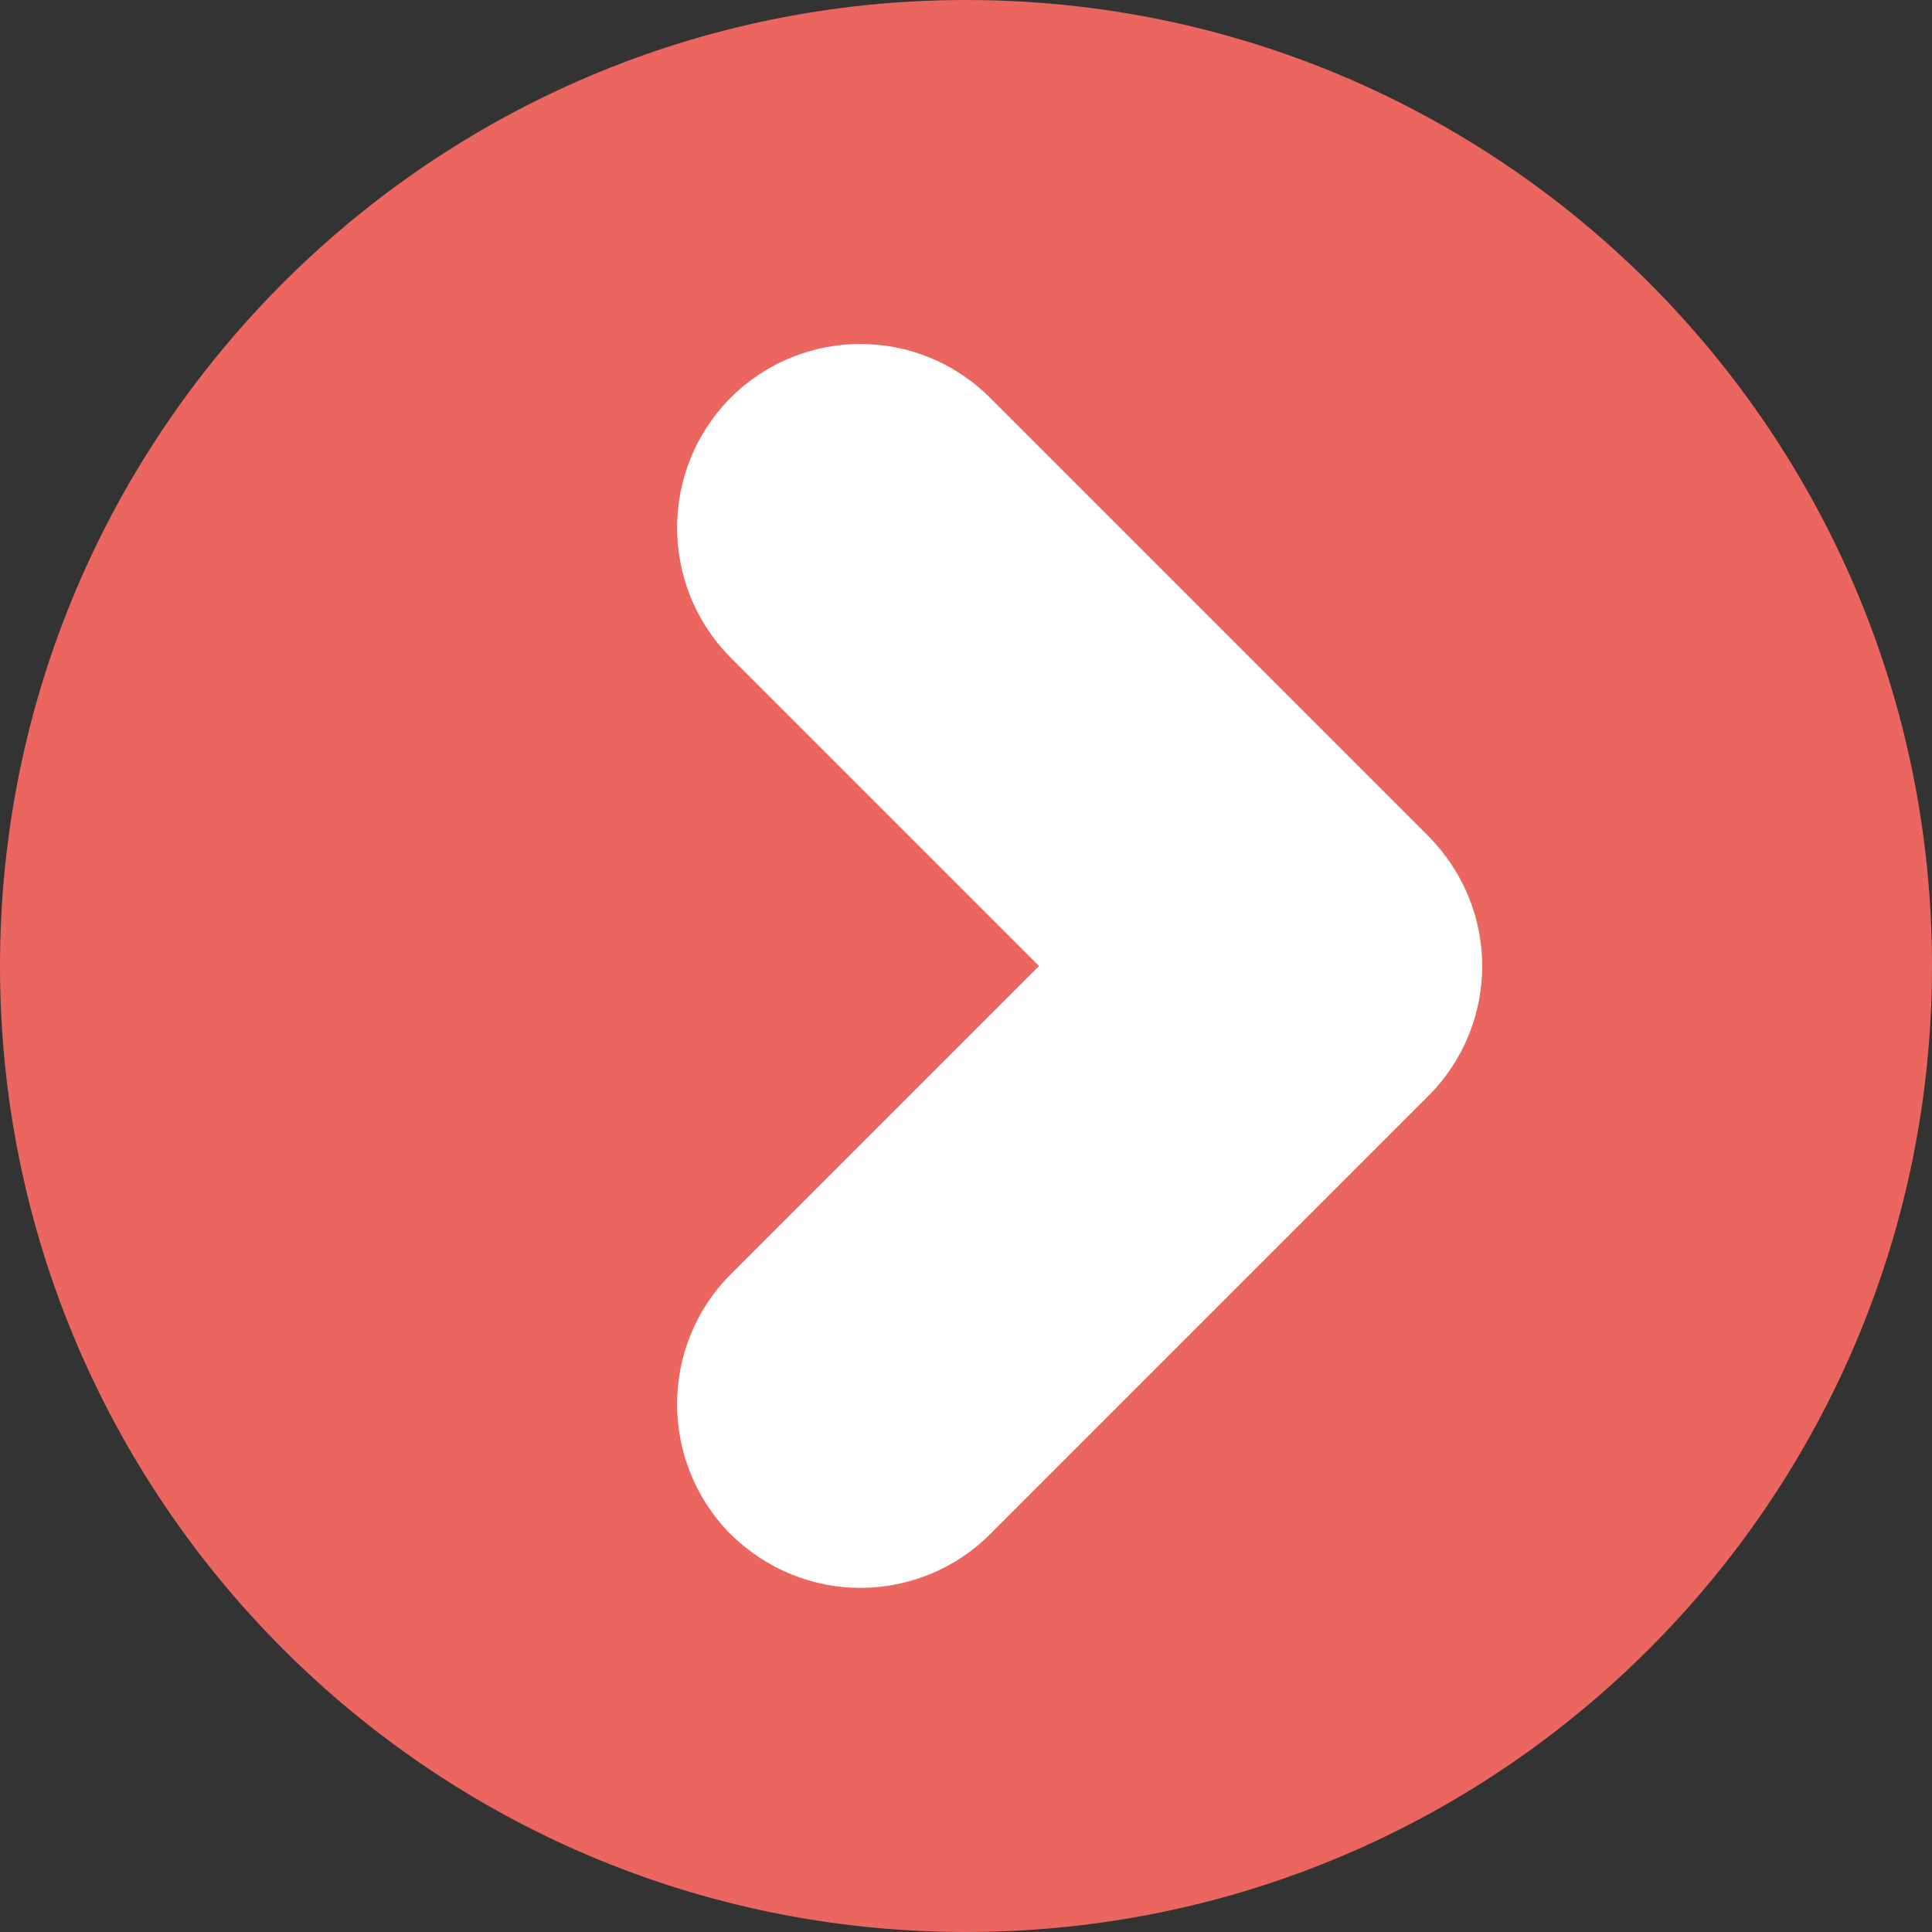 <?xml version="1.0" encoding="UTF-8"?>
<svg id="_レイヤー_1" data-name="レイヤー 1" xmlns="http://www.w3.org/2000/svg" viewBox="0 0 32 32">
  <rect x="0" y="0" width="32" height="32" fill="#333333" stroke="none"/>
  <defs>
    <style>
      .cls-1 {
        fill: #fff;
      }

      .cls-1, .cls-2 {
        stroke-width: 0px;
      }

      .cls-2 {
        fill: #ea665f;
      }
    </style>
  </defs>
  <path class="cls-2" d="M32,16c0,8.83-7.16,16-16,16S0,24.83,0,16,7.16,0,16,0s16,7.16,16,16Z"/>
  <path class="cls-1" d="M23.66,13.85l-7.26-7.26c-1.19-1.19-3.11-1.19-4.3,0-1.18,1.19-1.18,3.11,0,4.3l5.11,5.11-5.11,5.11c-1.18,1.18-1.18,3.11,0,4.3.6.59,1.37.89,2.15.89s1.56-.3,2.15-.89l7.26-7.26c.59-.59.89-1.37.89-2.15s-.3-1.55-.89-2.15Z"/>
</svg>